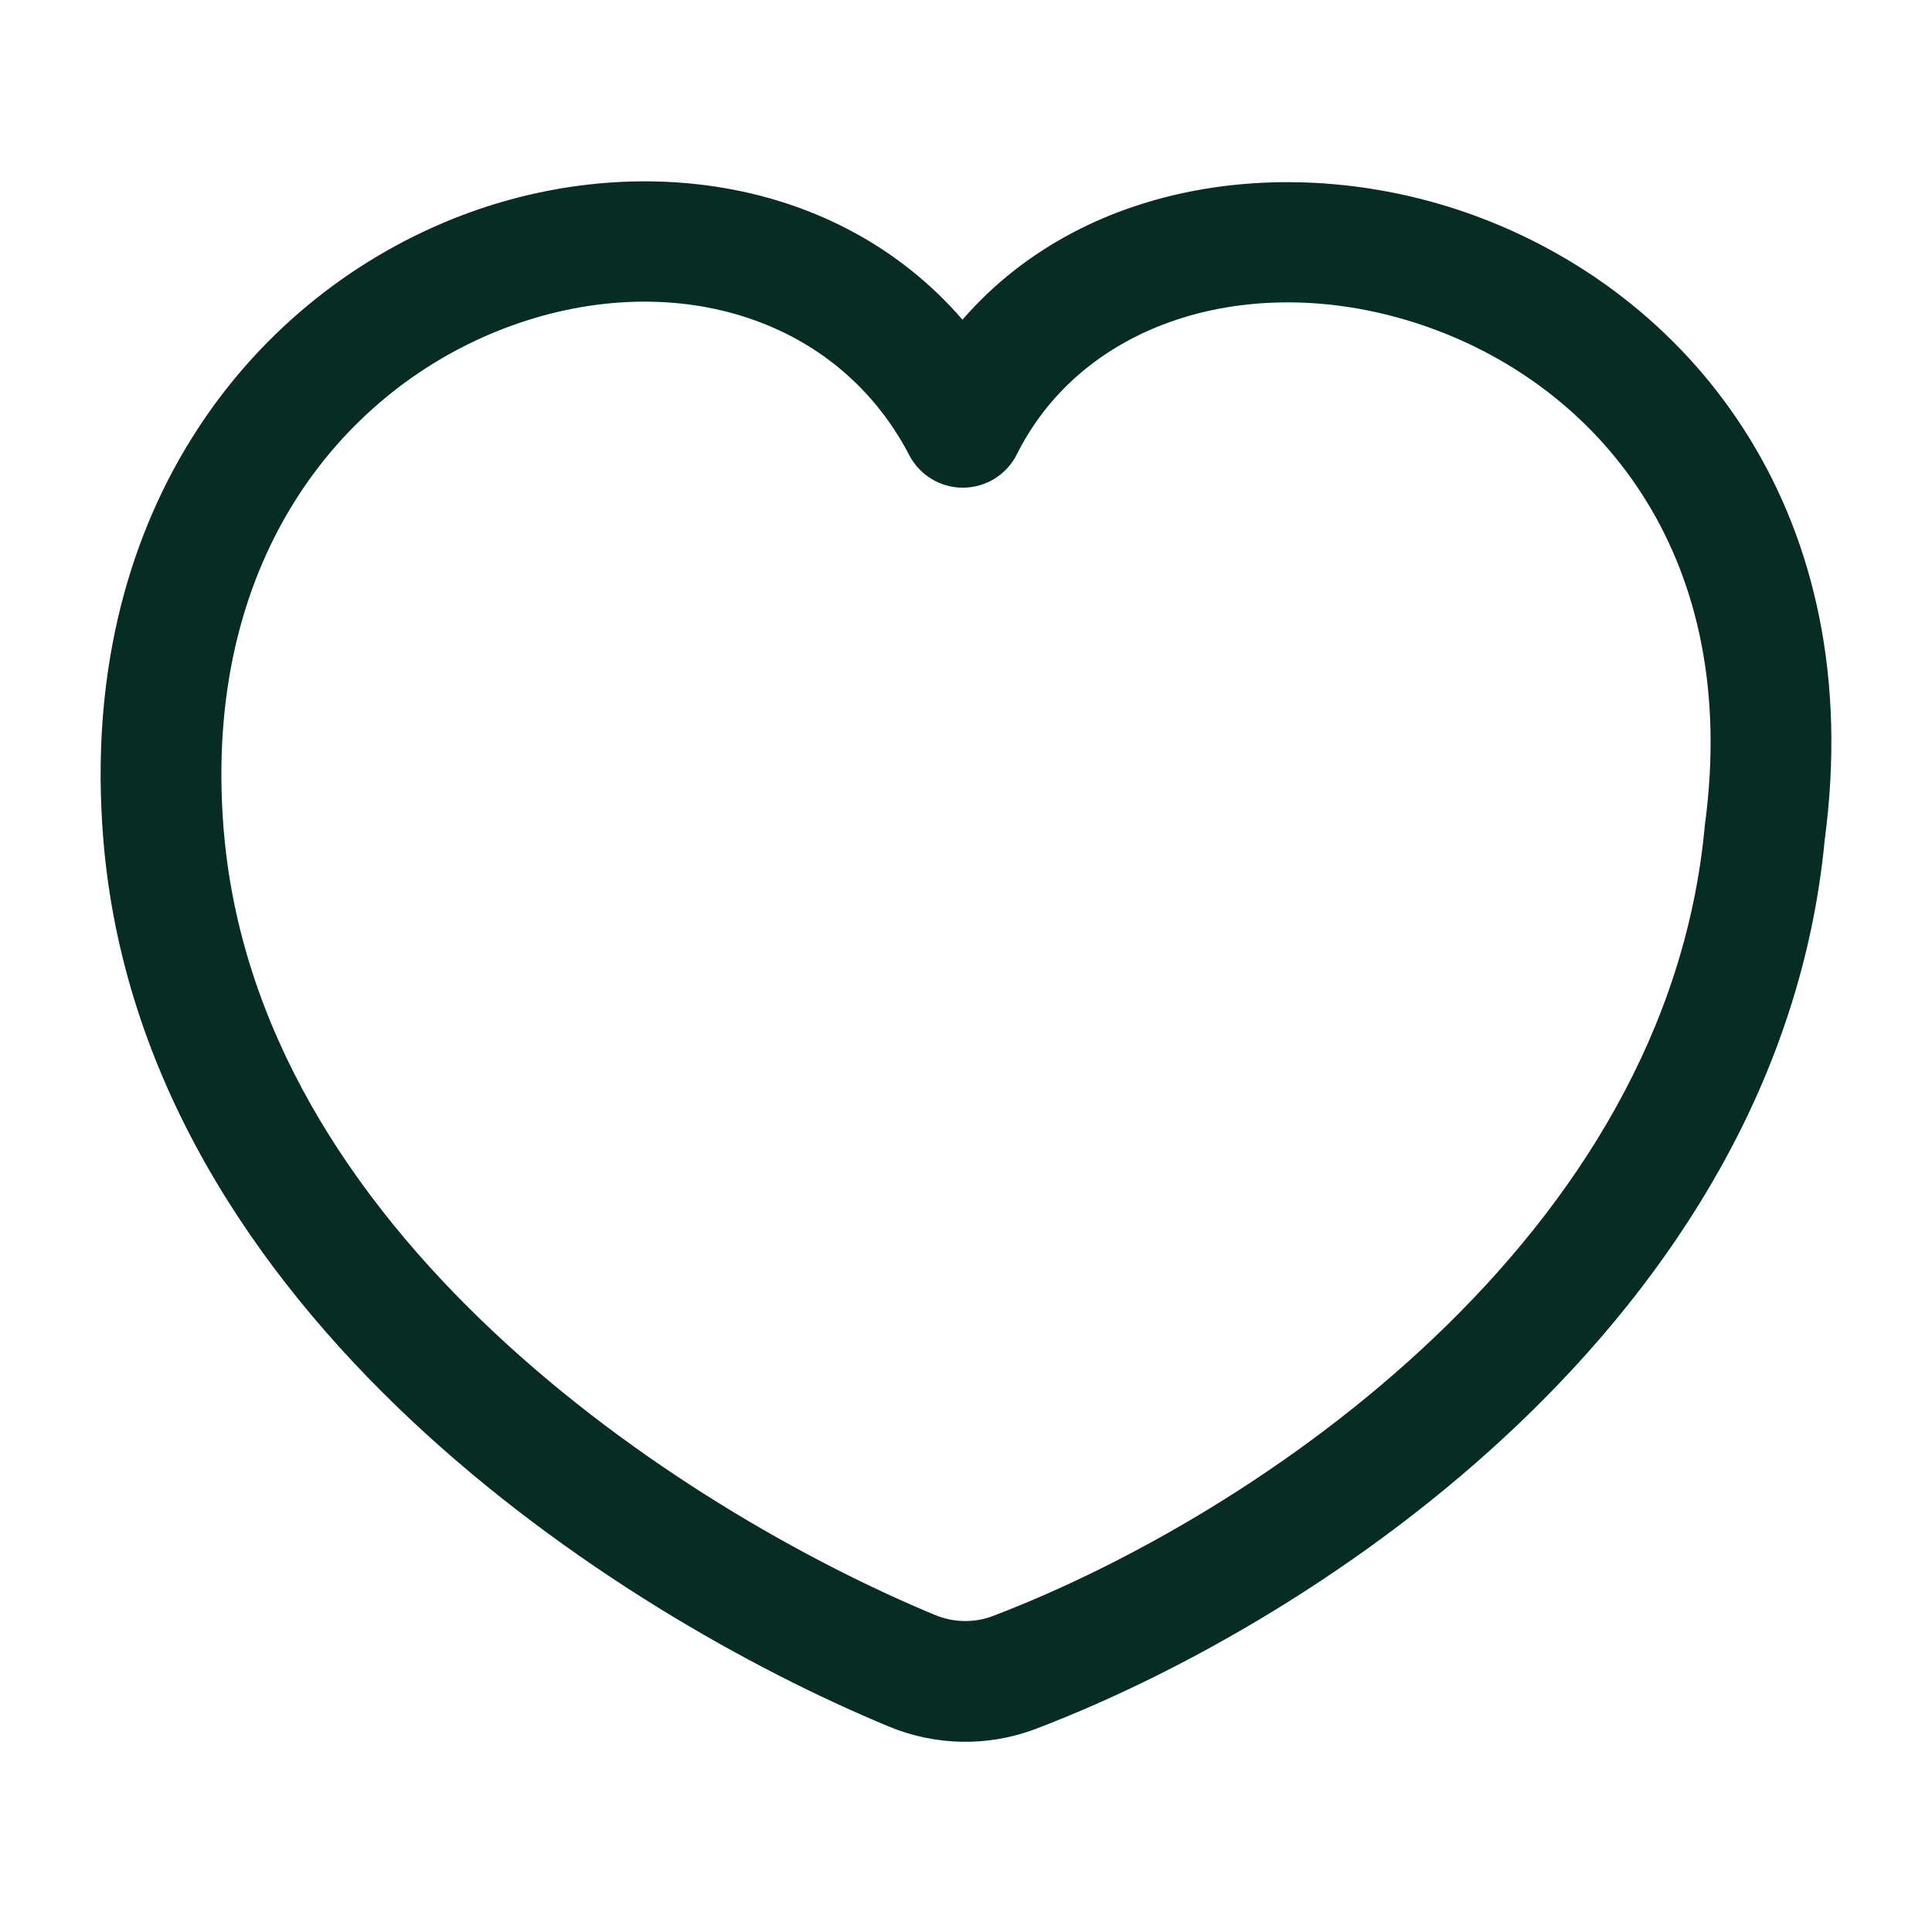 <svg width="40" height="40" viewBox="0 0 40 40" fill="none" xmlns="http://www.w3.org/2000/svg">
<path fill-rule="evenodd" clip-rule="evenodd" d="M9.367 4.535C5.087 6.257 1.606 10.736 2.137 17.353C2.535 22.319 5.273 26.358 8.507 29.397C11.743 32.438 15.573 34.572 18.403 35.746C19.37 36.147 20.458 36.17 21.446 35.794C24.416 34.663 28.232 32.539 31.435 29.486C34.635 26.435 37.302 22.379 37.778 17.396C38.676 10.676 35.088 6.207 30.687 4.522C27.012 3.114 22.528 3.619 19.927 6.619C17.313 3.596 12.984 3.08 9.367 4.535ZM10.3 6.854C13.648 5.507 17.255 6.409 18.826 9.425C19.043 9.841 19.476 10.101 19.945 10.097C20.415 10.093 20.843 9.826 21.053 9.406C22.515 6.483 26.275 5.509 29.793 6.856C33.178 8.153 36.043 11.566 35.297 17.086C35.295 17.103 35.293 17.119 35.292 17.136C34.896 21.346 32.636 24.887 29.71 27.676C26.782 30.468 23.263 32.427 20.556 33.458C20.174 33.603 19.747 33.597 19.36 33.437C16.743 32.351 13.188 30.365 10.219 27.575C7.248 24.784 4.96 21.283 4.629 17.153C4.186 11.628 7.034 8.168 10.3 6.854Z" fill="#072C23"/>
</svg>
